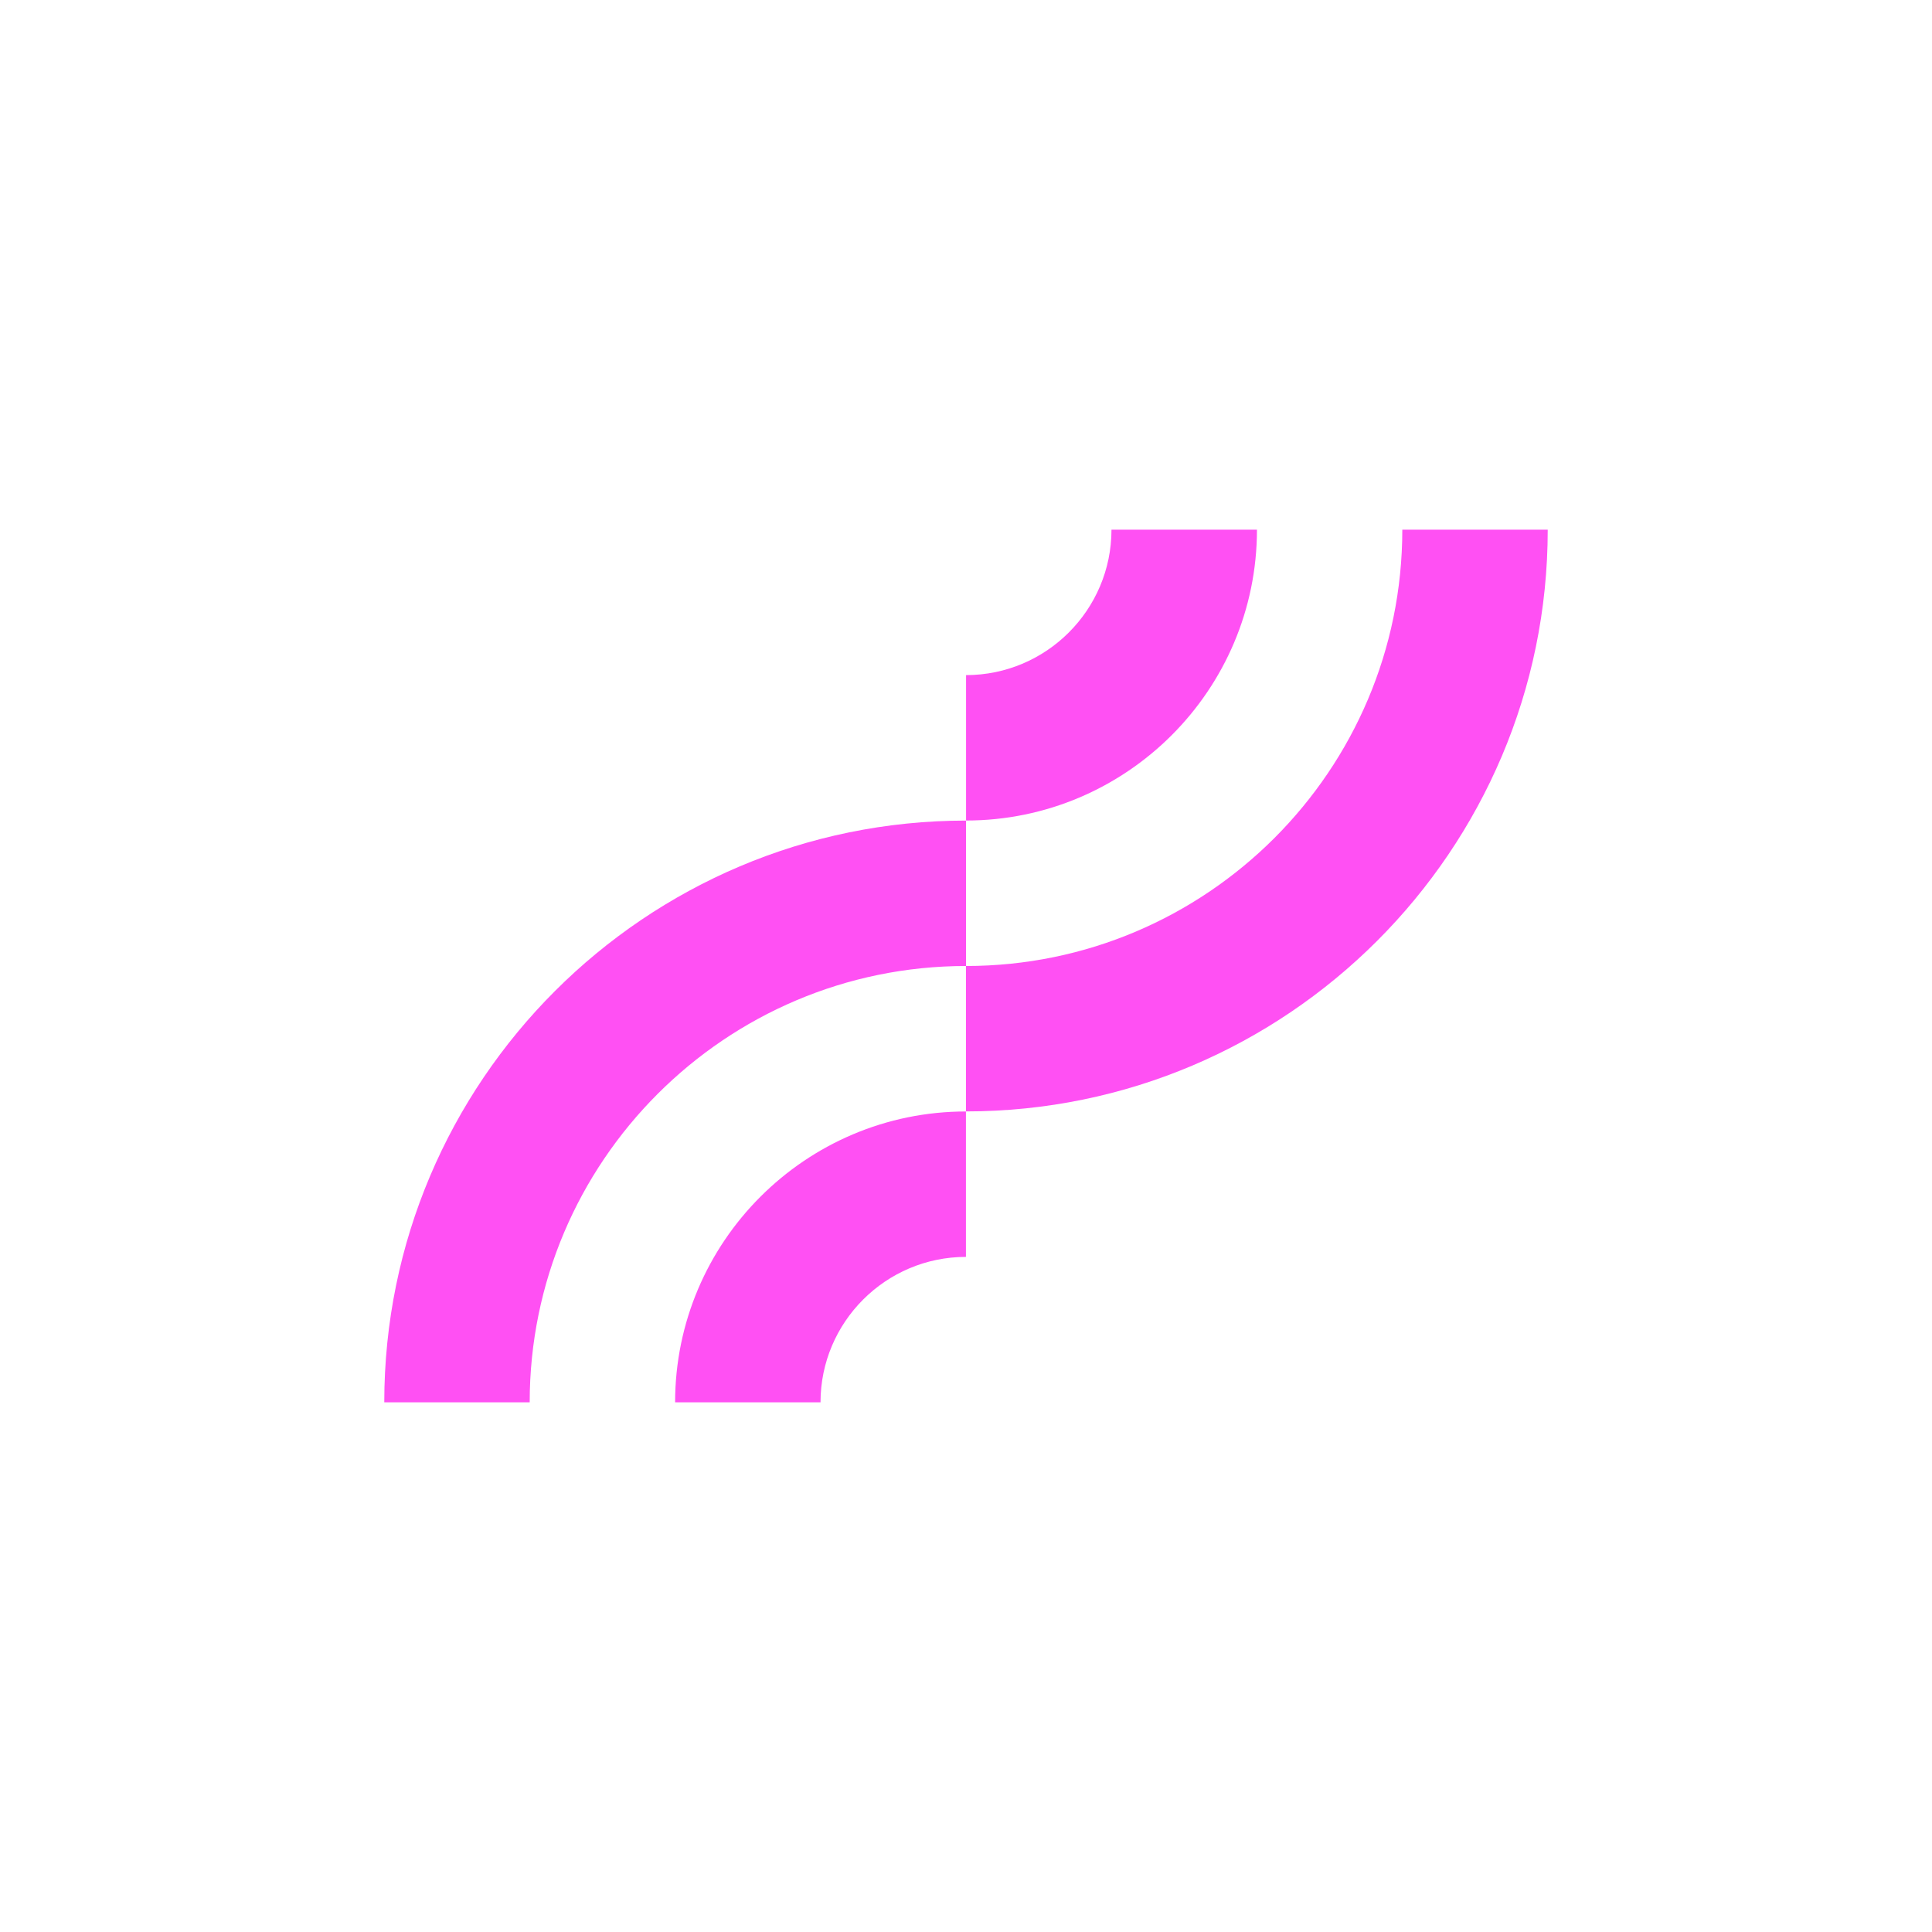 <svg viewBox="0 0 300 300" version="1.1" xmlns="http://www.w3.org/2000/svg" id="Layer_1">
  
  <defs>
    <style>
      .st0 {
        fill: #ff50f3;
      }
    </style>
  </defs>
  <path d="M59.67,217.75h22.58c0-37.36,30.39-67.75,67.75-67.75v-22.58c-49.81,0-90.33,40.52-90.33,90.33Z" class="st0"></path>
  <path d="M217.75,82.25c0,37.36-30.39,67.75-67.75,67.75v22.58c49.81,0,90.33-40.52,90.33-90.33h-22.58Z" class="st0"></path>
  <path d="M104.83,217.75h22.58c0-12.45,10.13-22.58,22.58-22.58v-22.58c-24.9,0-45.16,20.26-45.16,45.17Z" class="st0"></path>
  <path d="M195.17,82.25h-22.58c0,12.45-10.13,22.58-22.58,22.58v22.58c24.9,0,45.17-20.26,45.17-45.17Z" class="st0"></path>
</svg>